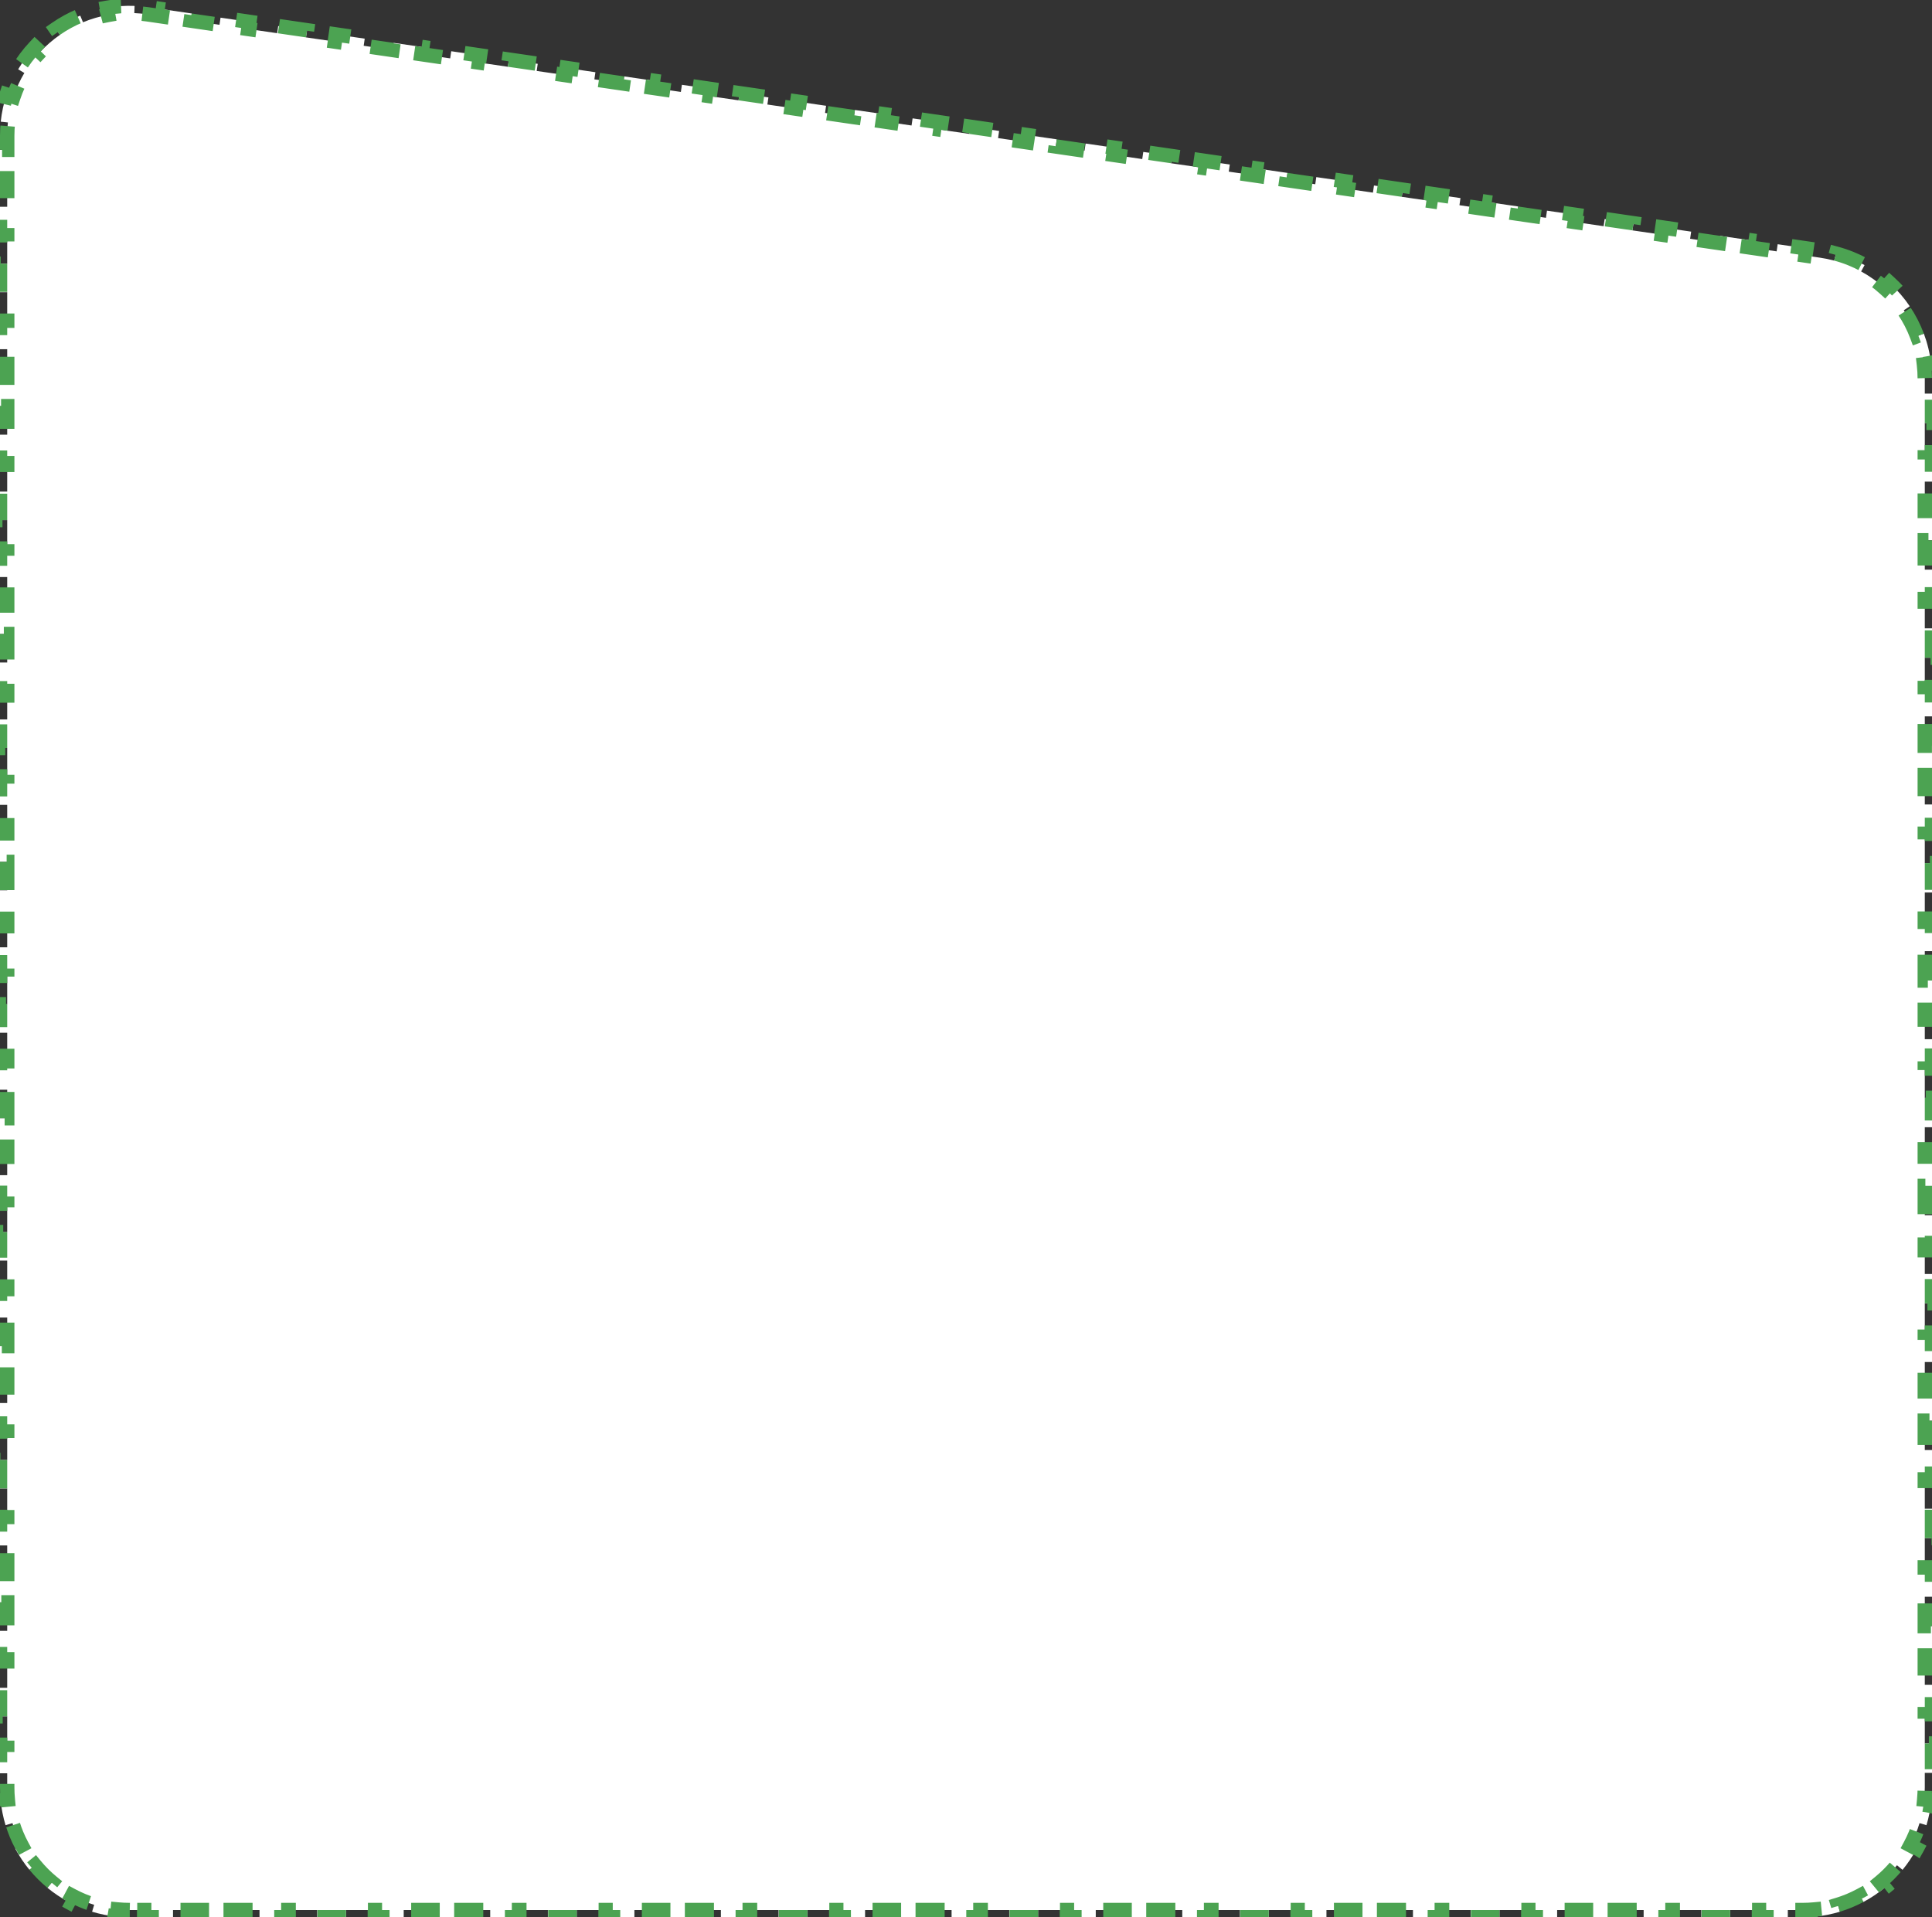 <?xml version="1.0" encoding="UTF-8"?> <svg xmlns="http://www.w3.org/2000/svg" width="134" height="133" viewBox="0 0 134 133" fill="none"><rect x="0" y="0" width="134" height="133" fill="#333333" stroke="none"/><path d="M9 132.5C8.718 132.5 8.44 132.486 8.166 132.46L8.118 132.957C7.522 132.899 6.943 132.783 6.387 132.615L6.532 132.136C5.994 131.973 5.479 131.759 4.993 131.498L4.757 131.939C4.235 131.659 3.744 131.33 3.29 130.957L3.608 130.571C3.177 130.217 2.783 129.823 2.429 129.392L2.043 129.71C1.67 129.256 1.341 128.765 1.061 128.243L1.502 128.007C1.241 127.521 1.027 127.006 0.864 126.468L0.385 126.613C0.217 126.057 0.101 125.478 0.043 124.882L0.54 124.834C0.514 124.56 0.5 124.282 0.5 124V123.012H0V121.036H0.5V119.061H0V117.085H0.5V115.109H0V113.133H0.5V111.157H0V109.182H0.5V107.206H0V105.23H0.5V103.254H0V101.278H0.5V99.303H0V97.327H0.5V95.351H0V93.375H0.5V91.4H0V89.424H0.5V87.448H0V85.472H0.5V83.496H0V81.521H0.5V79.545H0V77.569H0.5V75.593H0V73.618H0.5V71.642H0V69.666H0.5V67.69H0V65.714H0.5V63.739H0V61.763H0.5V59.787H0V57.811H0.5V55.835H0V53.86H0.5V51.884H0V49.908H0.5V47.932H0V45.956H0.5V43.981H0V42.005H0.5V40.029H0V38.053H0.5V36.078H0V34.102H0.5V32.126H0V30.15H0.5V28.174H0V26.199H0.5V24.223H0V22.247H0.5V20.271H0V18.296H0.5V16.32H0V14.344H0.5V12.368H0V10.392H0.5V9.404C0.5 9.096 0.516 8.792 0.548 8.494L0.051 8.441C0.12 7.788 0.258 7.159 0.458 6.558L0.932 6.716C1.126 6.133 1.381 5.58 1.689 5.062L1.26 4.807C1.591 4.251 1.979 3.735 2.417 3.267L2.782 3.608C3.198 3.163 3.66 2.764 4.159 2.417L3.874 2.006C4.401 1.641 4.967 1.33 5.565 1.083L5.756 1.545C6.312 1.314 6.897 1.141 7.501 1.034L7.413 0.541C8.036 0.43 8.68 0.384 9.335 0.41L9.316 0.909C9.616 0.921 9.919 0.949 10.224 0.993L11.224 1.139L11.296 0.644L13.296 0.935L13.224 1.43L15.224 1.721L15.296 1.226L17.296 1.517L17.224 2.012L19.224 2.303L19.296 1.808L21.296 2.099L21.224 2.594L23.224 2.885L23.296 2.39L25.296 2.681L25.224 3.176L27.224 3.467L27.296 2.972L29.296 3.263L29.224 3.758L31.224 4.049L31.296 3.554L33.296 3.845L33.224 4.34L35.224 4.631L35.296 4.136L37.296 4.427L37.224 4.922L39.224 5.213L39.296 4.718L41.296 5.01L41.224 5.504L43.224 5.795L43.296 5.301L45.296 5.592L45.224 6.086L47.224 6.377L47.296 5.883L49.296 6.174L49.224 6.668L51.224 6.96L51.296 6.465L53.296 6.756L53.224 7.251L55.224 7.542L55.296 7.047L57.296 7.338L57.224 7.833L59.224 8.124L59.296 7.629L61.296 7.92L61.224 8.415L63.224 8.706L63.296 8.211L65.296 8.502L65.224 8.997L67.224 9.288L67.296 8.793L69.296 9.084L69.224 9.579L71.224 9.87L71.296 9.375L73.296 9.666L73.224 10.161L75.224 10.452L75.296 9.957L77.296 10.248L77.224 10.743L79.224 11.034L79.296 10.539L81.296 10.83L81.224 11.325L83.224 11.616L83.296 11.121L85.296 11.412L85.224 11.907L87.224 12.198L87.296 11.704L89.296 11.995L89.224 12.489L91.224 12.78L91.296 12.286L93.296 12.577L93.224 13.071L95.224 13.363L95.296 12.868L97.296 13.159L97.224 13.653L99.224 13.945L99.296 13.45L101.296 13.741L101.224 14.236L103.224 14.527L103.296 14.032L105.296 14.323L105.224 14.818L107.224 15.109L107.296 14.614L109.296 14.905L109.224 15.4L111.224 15.691L111.296 15.196L113.296 15.487L113.224 15.982L115.224 16.273L115.296 15.778L117.296 16.069L117.224 16.564L119.224 16.855L119.296 16.36L121.296 16.651L121.224 17.146L123.224 17.437L123.296 16.942L125.296 17.233L125.224 17.728L126.224 17.874C126.561 17.923 126.892 17.991 127.214 18.078L127.344 17.595C128.043 17.783 128.706 18.052 129.324 18.39L129.084 18.829C129.678 19.155 130.228 19.549 130.724 20.001L131.061 19.631C131.588 20.112 132.057 20.654 132.457 21.246L132.043 21.526C132.419 22.081 132.73 22.682 132.967 23.318L133.435 23.143C133.681 23.803 133.852 24.498 133.937 25.217L133.441 25.276C133.48 25.608 133.5 25.944 133.5 26.285V27.303H134V29.339H133.5V31.374H134V33.41H133.5V35.446H134V37.482H133.5V39.517H134V41.553H133.5V43.589H134V45.624H133.5V47.66H134V49.696H133.5V51.732H134V53.767H133.5V55.803H134V57.839H133.5V59.875H134V61.91H133.5V63.946H134V65.982H133.5V68.017H134V70.053H133.5V72.089H134V74.125H133.5V76.16H134V78.196H133.5V80.232H134V82.268H133.5V84.303H134V86.339H133.5V88.375H134V90.41H133.5V92.446H134V94.482H133.5V96.518H134V98.553H133.5V100.589H134V102.625H133.5V104.661H134V106.696H133.5V108.732H134V110.768H133.5V112.804H134V114.839H133.5V116.875H134V118.911H133.5V120.946H134V122.982H133.5V124C133.5 124.282 133.486 124.56 133.46 124.834L133.957 124.882C133.899 125.478 133.783 126.057 133.615 126.613L133.136 126.468C132.973 127.006 132.759 127.521 132.498 128.007L132.939 128.243C132.66 128.765 132.33 129.256 131.957 129.71L131.571 129.392C131.217 129.823 130.823 130.217 130.392 130.571L130.71 130.957C130.256 131.33 129.765 131.66 129.243 131.939L129.007 131.498C128.521 131.759 128.006 131.973 127.468 132.136L127.613 132.615C127.057 132.783 126.478 132.899 125.882 132.957L125.834 132.46C125.56 132.486 125.282 132.5 125 132.5H124V133H122V132.5H120V133H118V132.5H116V133H114V132.5H112V133H110V132.5H108V133H106V132.5H104V133H102V132.5H100V133H98V132.5H96V133H94V132.5H92V133H90V132.5H88V133H86V132.5H84V133H82V132.5H80V133H78V132.5H76V133H74V132.5H72V133H70V132.5H68V133H66V132.5H64V133H62V132.5H60V133H58V132.5H56V133H54V132.5H52V133H50V132.5H48V133H46V132.5H44V133H42V132.5H40V133H38V132.5H36V133H34V132.5H32V133H30V132.5H28V133H26V132.5H24V133H22V132.5H20V133H18V132.5H16V133H14V132.5H12V133H10V132.5H9Z" fill="white" stroke="#4CA352" stroke-dasharray="2 2"></path></svg> 